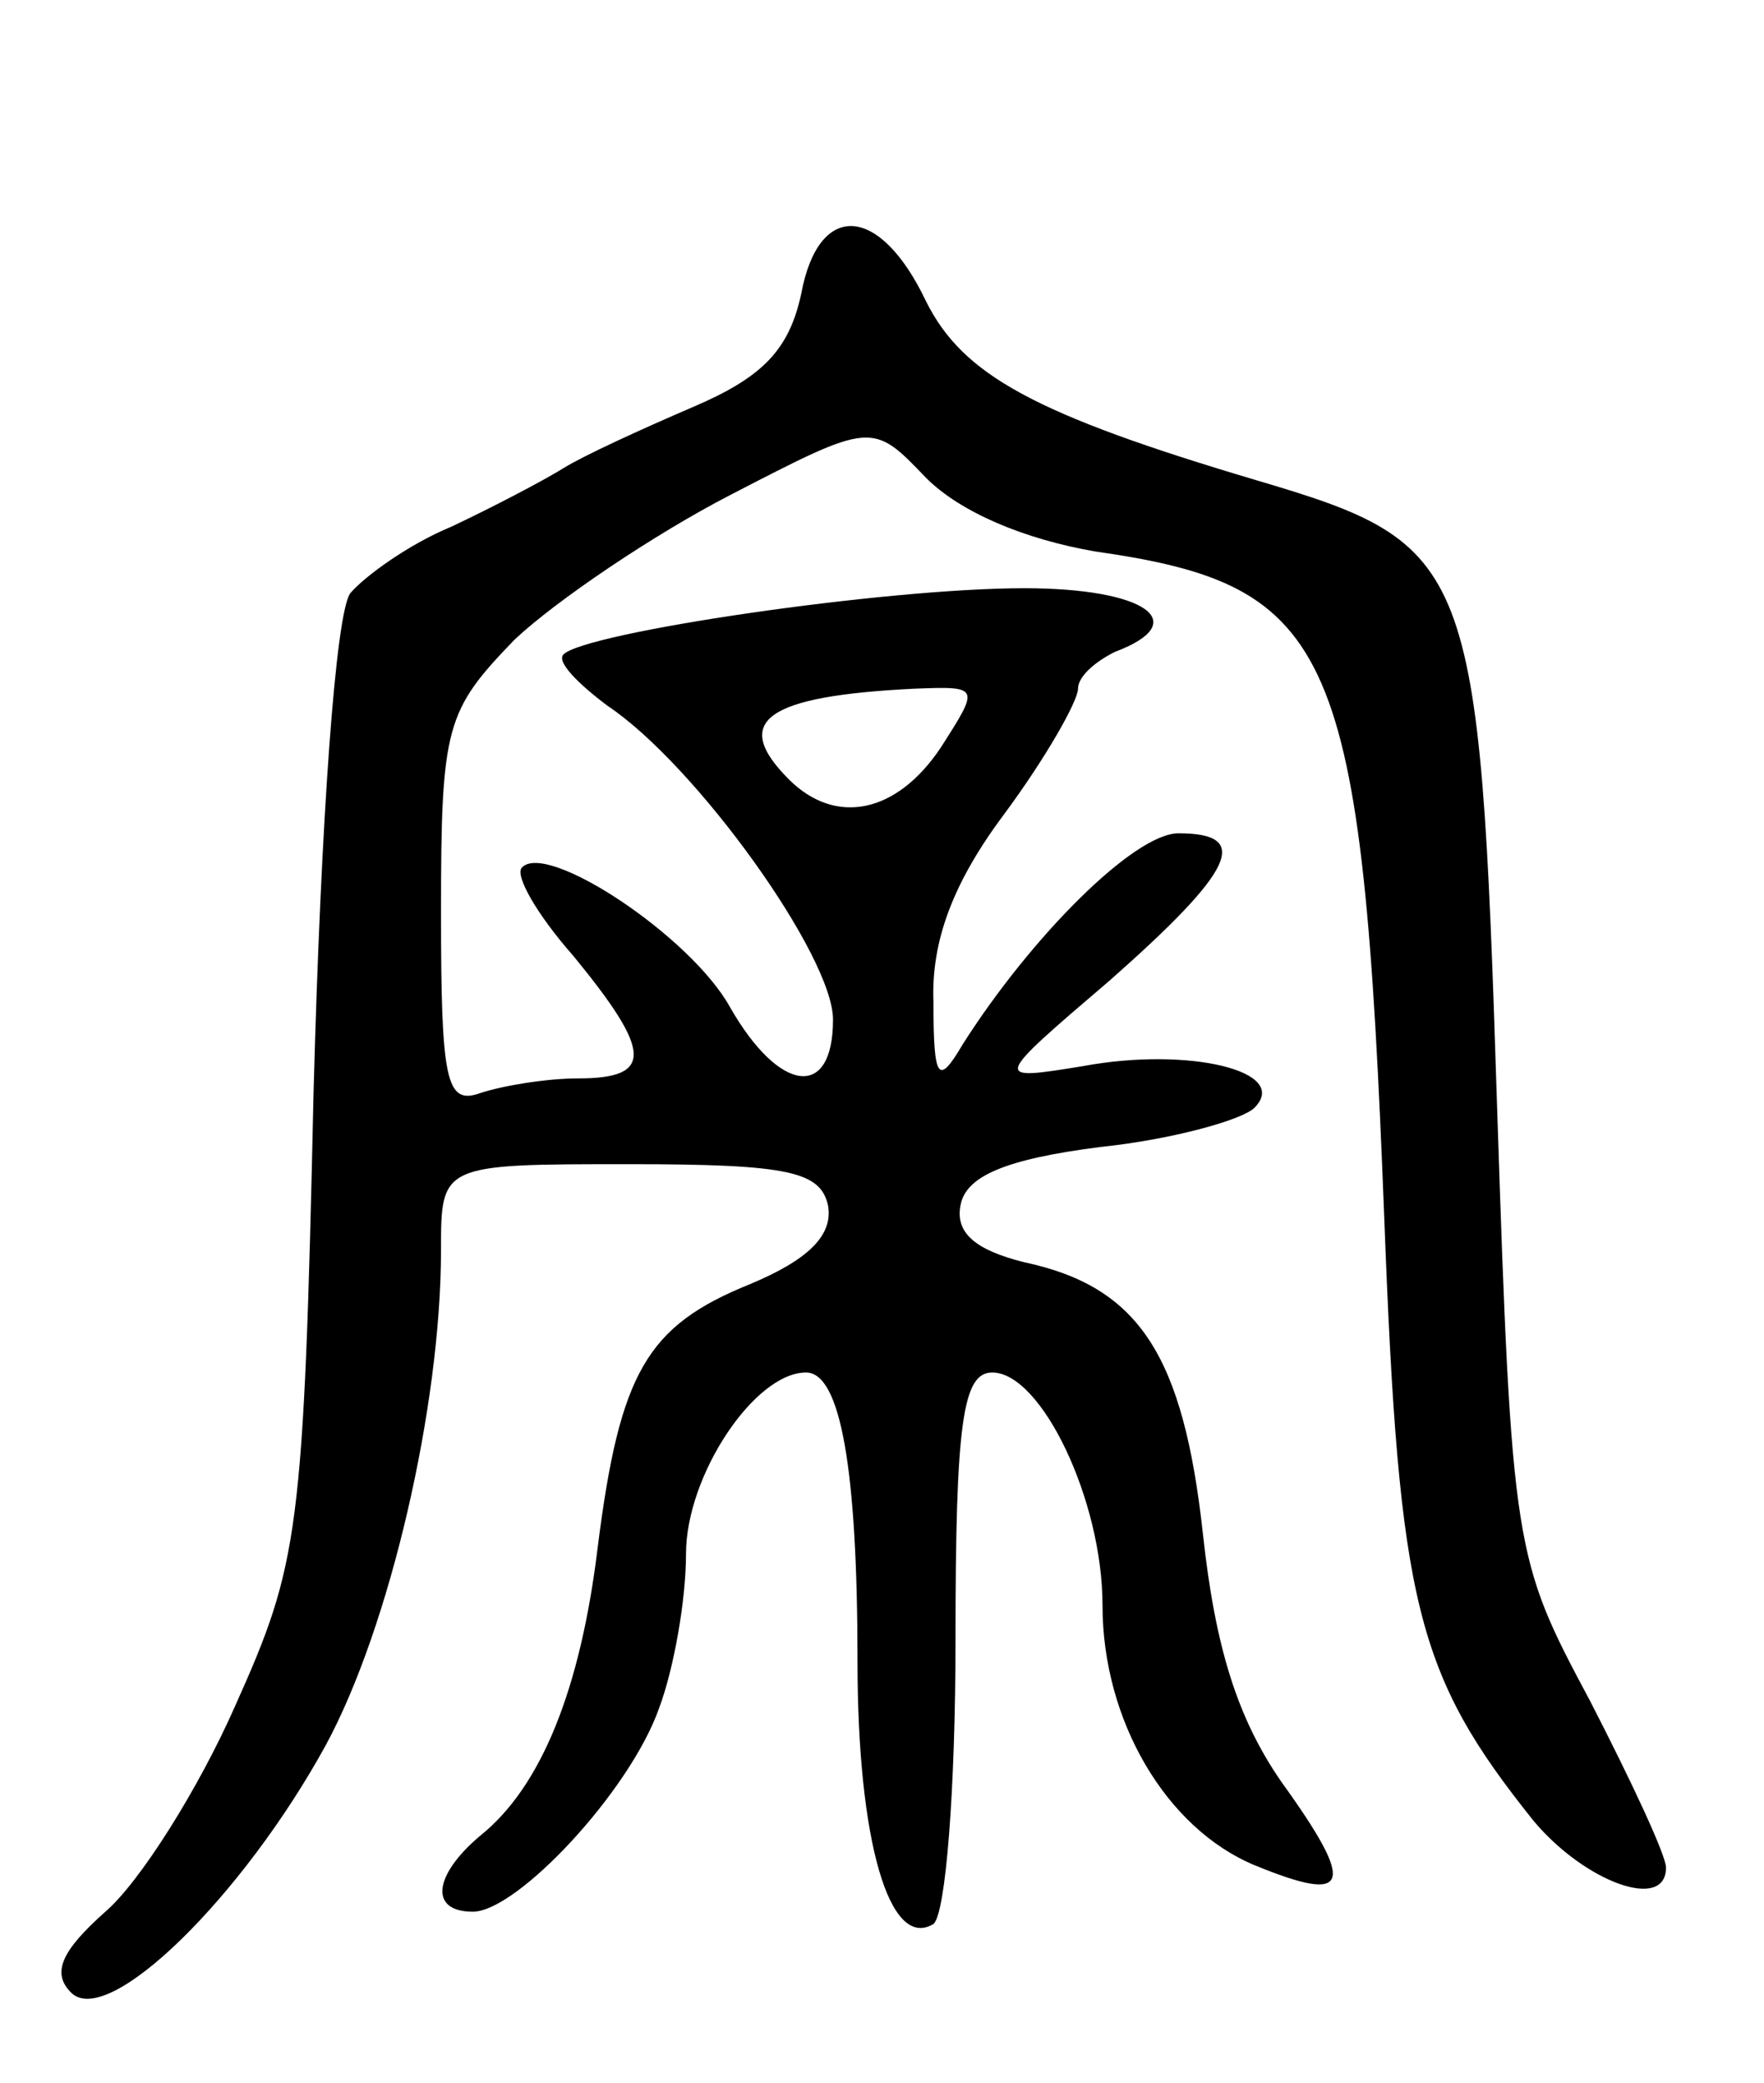 <svg version="1.0" xmlns="http://www.w3.org/2000/svg" width="72" height="85" viewBox="0 0 72 85" ><g transform="translate(0,85) scale(0.1,-0.1)" ><path d="M327 730 c-5 -23 -16 -34 -44 -46 -21 -9 -45 -20 -53 -25 -8 -5 -29 -16 -46 -24 -17 -7 -35 -20 -41 -27 -6 -8 -12 -92 -15 -203 -4 -181 -6 -193 -32 -251 -15 -34 -39 -72 -53 -84 -18 -16 -22 -25 -14 -33 15 -15 70 39 104 101 26 48 47 138 47 202 0 35 0 35 77 35 65 0 78 -3 81 -17 2 -12 -8 -22 -32 -32 -42 -17 -53 -36 -62 -107 -7 -58 -23 -98 -48 -118 -19 -16 -21 -31 -3 -31 18 0 64 49 76 83 6 16 11 44 11 63 0 32 28 74 49 74 14 0 21 -39 21 -118 0 -73 13 -118 31 -107 5 4 9 55 9 116 0 89 3 109 15 109 20 0 45 -52 45 -95 0 -47 26 -91 62 -106 39 -16 42 -9 11 34 -18 26 -27 55 -32 101 -8 73 -26 101 -73 111 -20 5 -28 12 -26 23 2 12 18 19 57 24 29 3 58 11 63 16 15 15 -27 25 -70 17 -37 -6 -37 -6 11 35 51 45 58 60 28 60 -18 0 -60 -42 -88 -86 -10 -17 -12 -15 -12 17 -1 25 8 49 29 77 17 23 30 46 30 51 0 5 7 11 15 15 32 12 13 26 -37 26 -57 0 -179 -18 -188 -27 -3 -3 6 -12 18 -21 36 -24 92 -102 92 -128 0 -33 -22 -30 -42 5 -16 29 -75 68 -85 57 -3 -3 6 -19 21 -36 32 -39 33 -50 2 -50 -13 0 -31 -3 -40 -6 -14 -5 -16 5 -16 74 0 76 2 82 30 111 17 16 57 43 88 59 58 30 58 30 80 7 14 -14 40 -25 69 -30 98 -14 109 -39 118 -272 6 -158 13 -186 61 -246 21 -25 54 -37 54 -19 0 5 -14 35 -31 68 -31 58 -32 61 -38 244 -7 221 -10 228 -98 254 -91 27 -120 43 -135 73 -19 40 -44 41 -51 3z m57 -185 c-18 -27 -43 -32 -62 -13 -24 24 -9 34 51 37 27 1 27 1 11 -24z"/></g></svg> 
